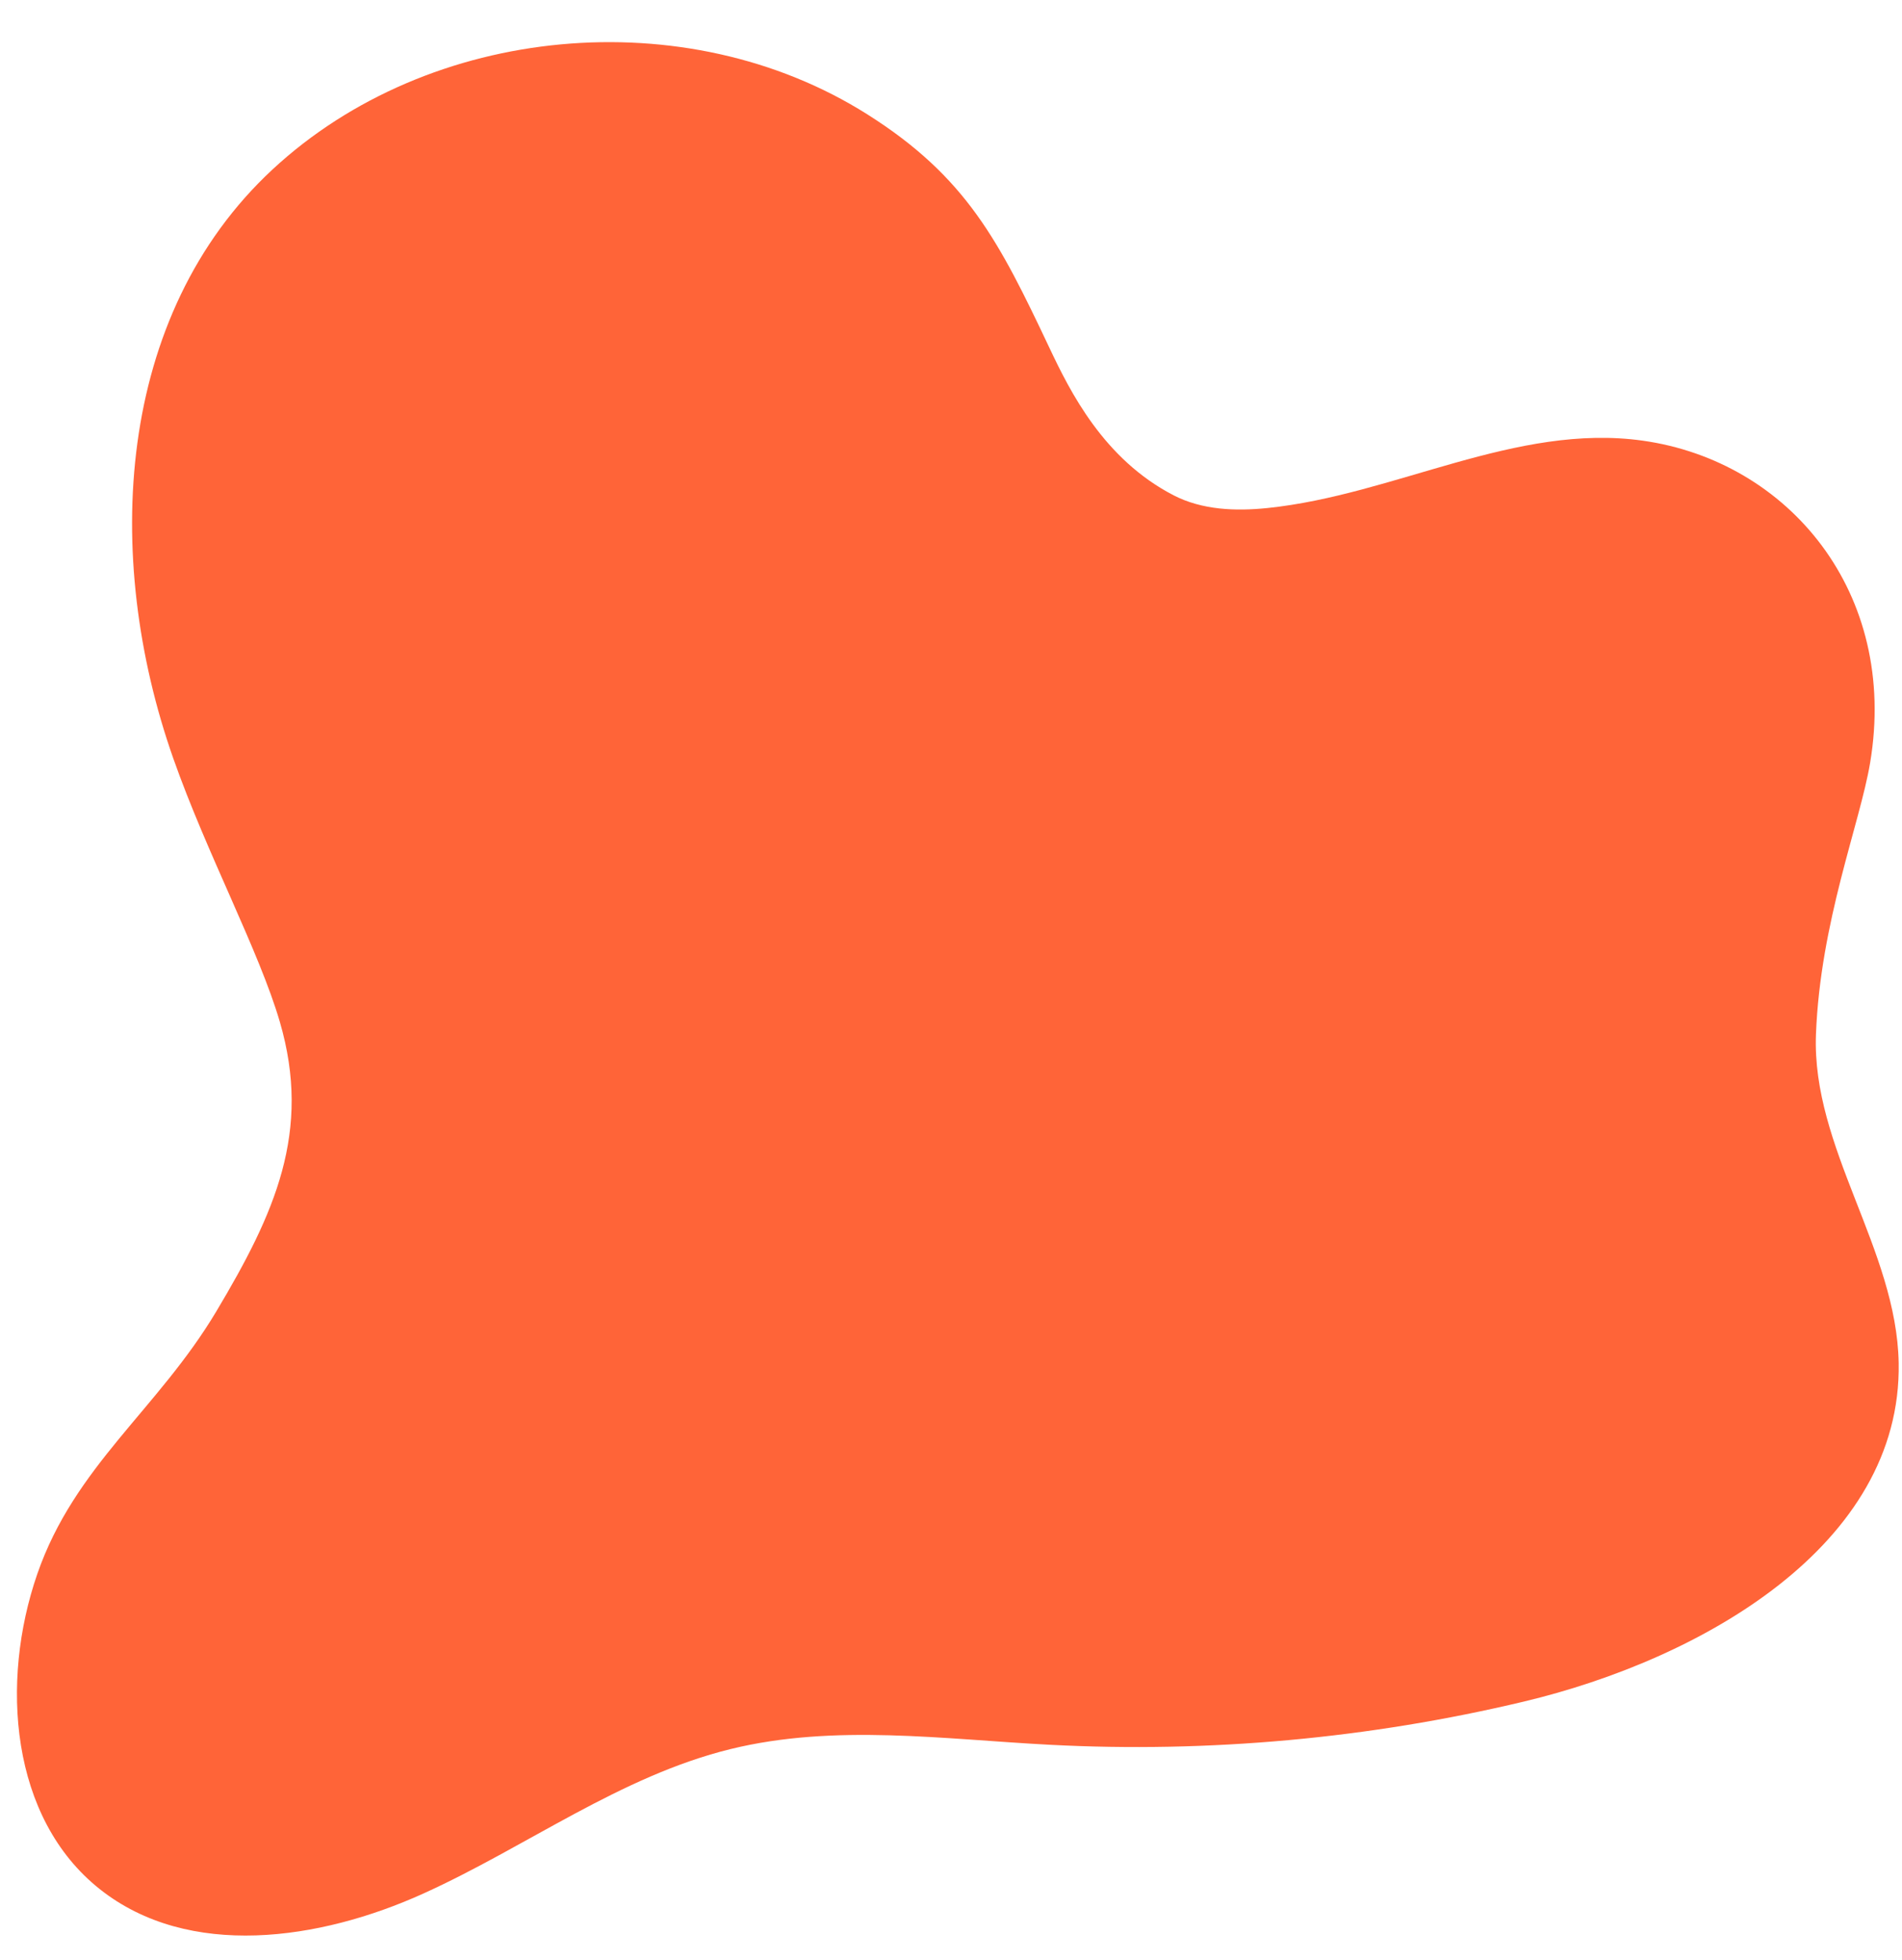 <?xml version="1.0" encoding="UTF-8" standalone="no"?><svg xmlns="http://www.w3.org/2000/svg" xmlns:xlink="http://www.w3.org/1999/xlink" fill="#000000" height="879.2" preserveAspectRatio="xMidYMid meet" version="1" viewBox="-7.6 -18.9 853.4 879.2" width="853.4" zoomAndPan="magnify"><g id="change1_1"><path d="M 831.492 323.367 C 844.324 247.02 794.906 188.008 729.469 178.801 C 672.617 170.797 618.117 203.172 561.004 209.035 C 546.746 210.5 531.777 209.91 519.035 203.344 C 487.52 187.094 472.461 156.605 463.262 137.156 C 440.699 89.445 426.109 60.527 381.48 32.355 C 300.258 -18.91 185.086 -8.219 114.688 57.117 C 44.289 122.461 38.254 230.73 70.141 321.328 C 85.164 364.016 108.73 407.887 117.98 439.637 C 132.316 488.84 115.715 525.469 89.445 569.473 C 63.176 613.477 25.852 638.855 9.117 687.297 C -7.621 735.734 -2.992 796.781 37.152 828.637 C 77.066 860.309 135.883 851.668 182.301 830.656 C 228.719 809.645 270.789 777.914 320.281 765.789 C 366.859 754.379 415.645 761.398 463.535 763.891 C 534.836 767.605 606.66 761.059 676.109 744.508 C 755.758 725.531 845.758 674.457 844.309 592.594 C 843.402 541.566 805.227 496.105 807.195 445.109 C 809.145 394.641 826.898 350.711 831.492 323.367" fill="#ff6438"/></g></svg>